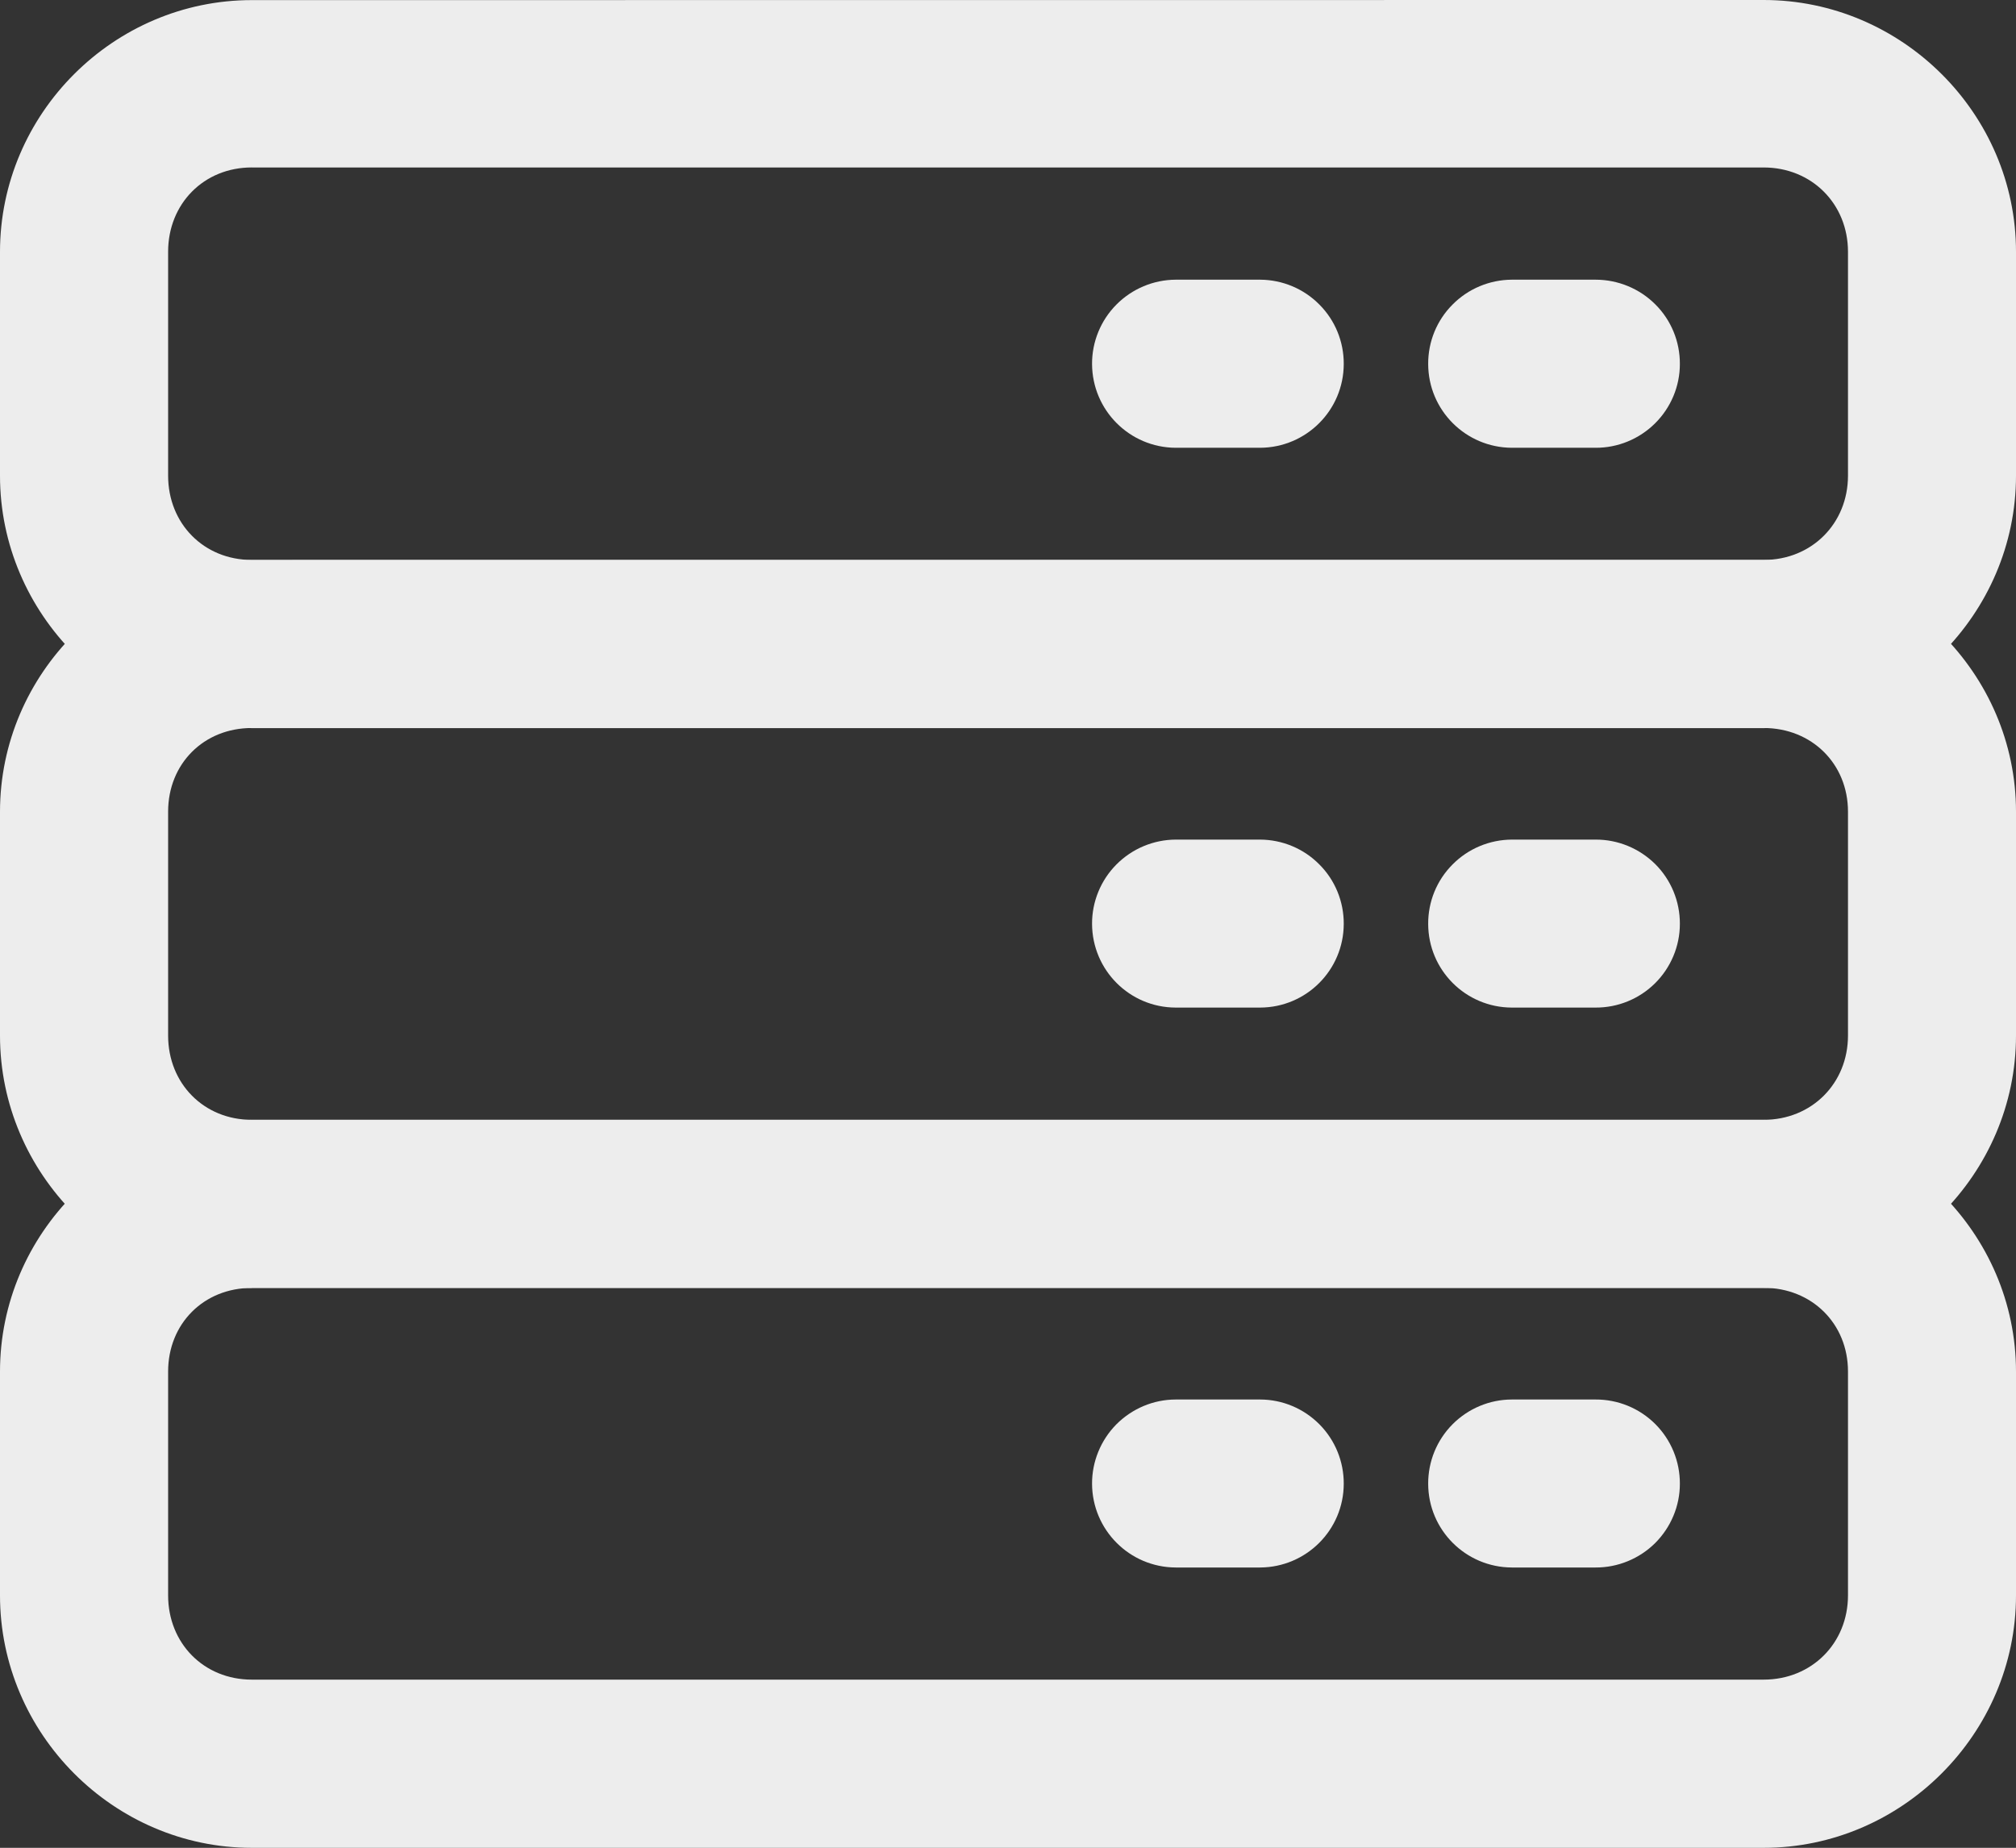 <?xml version="1.0" encoding="UTF-8" standalone="no"?>
<svg
   width="74.996pt"
   height="68.75pt"
   version="1.1"
   viewBox="0 0 74.996 68.75"
   id="svg9"
   sodipodi:docname="hosting-light.svg"
   xmlns:inkscape="http://www.inkscape.org/namespaces/inkscape"
   xmlns:sodipodi="http://sodipodi.sourceforge.net/DTD/sodipodi-0.dtd"
   xmlns="http://www.w3.org/2000/svg"
   xmlns:svg="http://www.w3.org/2000/svg">
  <rect x="0" y="0" width="74.996" height="68.75" fill="#333333" stroke="none"/>
  <defs
     id="defs9" />
  <sodipodi:namedview
     id="namedview9"
     pagecolor="#ffffff"
     bordercolor="#000000"
     borderopacity="0.25"
     inkscape:showpageshadow="2"
     inkscape:pageopacity="0.0"
     inkscape:pagecheckerboard="0"
     inkscape:deskcolor="#d1d1d1"
     inkscape:document-units="pt" />
  <path
     d="m 56.242,52.07 c -0.828,0 -1.625,0.336 -2.207,0.922 -0.586,0.59 -0.91,1.387 -0.906,2.215 0.004,1.715 1.395,3.106 3.113,3.113 h 3.113 c 0.828,0.004 1.625,-0.324 2.215,-0.906 0.586,-0.586 0.922,-1.379 0.922,-2.207 0.004,-0.832 -0.324,-1.633 -0.914,-2.223 -0.59,-0.59 -1.391,-0.918 -2.223,-0.914 z"
     fill="#ededed"
     id="path1"
     inkscape:export-filename="hosting-light.svg"
     inkscape:export-xdpi="96"
     inkscape:export-ydpi="96" />
  <path
     d="m 43.738,52.07 c -0.828,0 -1.621,0.336 -2.207,0.922 -0.582,0.59 -0.91,1.387 -0.906,2.215 0.008,1.715 1.395,3.106 3.113,3.113 h 3.137 c 1.719,-0.008 3.109,-1.398 3.113,-3.113 0.004,-0.828 -0.32,-1.625 -0.906,-2.215 -0.582,-0.586 -1.375,-0.922 -2.207,-0.922 z"
     fill="#ededed"
     id="path2" />
  <path
     d="m 56.242,31.238 c -0.828,0.004 -1.625,0.336 -2.207,0.926 -0.586,0.586 -0.91,1.383 -0.906,2.211 0.004,1.719 1.395,3.109 3.113,3.113 h 3.113 c 0.828,0.004 1.625,-0.32 2.215,-0.906 0.586,-0.582 0.922,-1.379 0.922,-2.207 0.004,-0.832 -0.324,-1.633 -0.914,-2.223 -0.59,-0.586 -1.391,-0.918 -2.223,-0.914 z"
     fill="#ededed"
     id="path3" />
  <path
     d="m 43.738,31.238 c -0.828,0.004 -1.621,0.336 -2.207,0.926 -0.582,0.586 -0.91,1.383 -0.906,2.211 0.008,1.719 1.395,3.109 3.113,3.113 h 3.137 c 1.719,-0.004 3.109,-1.395 3.113,-3.113 0.004,-0.828 -0.32,-1.625 -0.906,-2.211 -0.582,-0.59 -1.375,-0.922 -2.207,-0.926 z"
     fill="#ededed"
     id="path4" />
  <path
     d="m 9.367,0.004 c -5.141,0 -9.367,4.227 -9.367,9.367 v 8.328 c 0,5.141 4.227,9.391 9.367,9.391 H 65.609 c 5.141,0 9.387,-4.25 9.387,-9.391 V 9.367 c 0,-5.141 -4.25,-9.367 -9.387,-9.367 z m 0,6.227 H 65.609 c 1.785,0 3.137,1.352 3.137,3.137 v 8.328 c 0,1.785 -1.352,3.137 -3.137,3.137 H 9.367 c -1.785,0 -3.113,-1.352 -3.113,-3.137 V 9.367 c 0,-1.785 1.328,-3.137 3.113,-3.137 z"
     fill="#ededed"
     id="path5" />
  <path
     d="m 56.242,10.406 c -0.828,0.004 -1.625,0.336 -2.207,0.926 -0.586,0.586 -0.91,1.383 -0.906,2.211 0.004,1.719 1.395,3.109 3.113,3.117 h 3.113 c 0.828,0.004 1.625,-0.324 2.215,-0.91 0.586,-0.582 0.922,-1.375 0.922,-2.207 0.004,-0.832 -0.324,-1.633 -0.914,-2.219 -0.59,-0.59 -1.391,-0.918 -2.223,-0.918 z"
     fill="#ededed"
     id="path6" />
  <path
     d="m 43.738,10.406 c -0.828,0.004 -1.621,0.336 -2.207,0.926 -0.582,0.586 -0.91,1.383 -0.906,2.211 0.008,1.719 1.395,3.109 3.113,3.117 h 3.137 c 1.719,-0.008 3.109,-1.398 3.113,-3.117 0.004,-0.828 -0.32,-1.625 -0.906,-2.211 -0.582,-0.59 -1.375,-0.922 -2.207,-0.926 z"
     fill="#ededed"
     id="path7" />
  <path
     d="m 9.367,20.836 c -5.141,0 -9.367,4.227 -9.367,9.367 v 8.328 c 0,5.141 4.227,9.391 9.367,9.391 H 65.609 c 5.141,0 9.387,-4.25 9.387,-9.391 v -8.332 c 0,-5.141 -4.25,-9.367 -9.387,-9.367 z m 0,6.25 H 65.609 c 1.785,0 3.137,1.328 3.137,3.113 v 8.328 c 0,1.785 -1.352,3.137 -3.137,3.137 H 9.367 c -1.785,0 -3.113,-1.352 -3.113,-3.137 v -8.328 c 0,-1.785 1.328,-3.113 3.113,-3.113 z"
     fill="#ededed"
     id="path8" />
  <path
     d="m 9.367,41.664 c -5.141,0 -9.367,4.227 -9.367,9.367 v 8.328 c 0,5.141 4.227,9.391 9.367,9.391 H 65.609 c 5.141,0 9.387,-4.25 9.387,-9.391 v -8.328 c 0,-5.141 -4.25,-9.367 -9.387,-9.367 z m 0,6.25 H 65.609 c 1.785,0 3.137,1.328 3.137,3.113 v 8.328 c 0,1.785 -1.352,3.137 -3.137,3.137 H 9.367 c -1.785,0 -3.113,-1.352 -3.113,-3.137 v -8.324 c 0,-1.785 1.328,-3.113 3.113,-3.113 z"
     fill="#ededed"
     id="path9" />
</svg>
